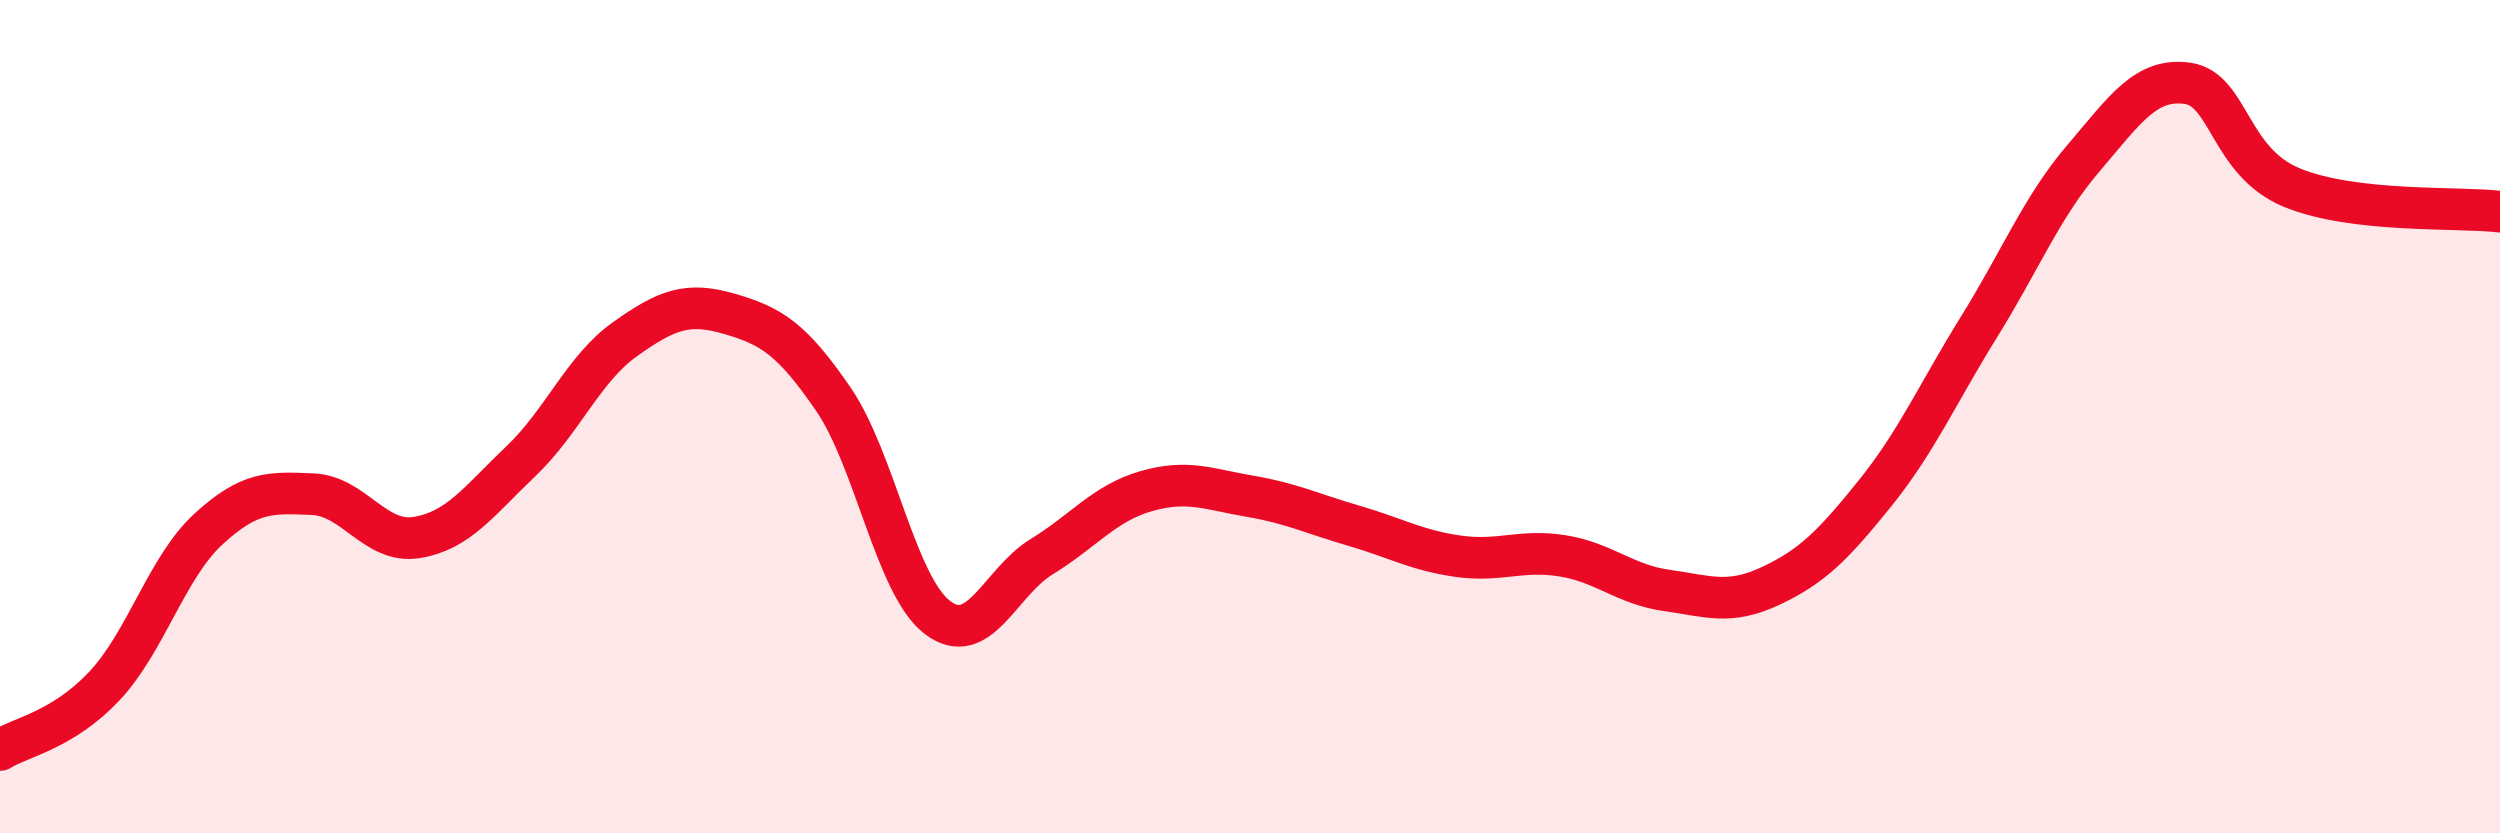 
    <svg width="60" height="20" viewBox="0 0 60 20" xmlns="http://www.w3.org/2000/svg">
      <path
        d="M 0,18 C 0.5,17.69 1.5,17.53 2.5,16.47 C 3.5,15.41 4,13.62 5,12.7 C 6,11.78 6.5,11.82 7.5,11.86 C 8.5,11.9 9,13.06 10,12.9 C 11,12.74 11.5,12.02 12.5,11.07 C 13.5,10.12 14,8.85 15,8.14 C 16,7.43 16.5,7.24 17.5,7.53 C 18.5,7.82 19,8.12 20,9.58 C 21,11.04 21.5,14.06 22.5,14.82 C 23.5,15.58 24,13.97 25,13.36 C 26,12.75 26.5,12.08 27.5,11.79 C 28.5,11.5 29,11.74 30,11.91 C 31,12.08 31.5,12.33 32.5,12.62 C 33.5,12.91 34,13.21 35,13.35 C 36,13.49 36.5,13.18 37.5,13.34 C 38.5,13.5 39,14.03 40,14.17 C 41,14.31 41.5,14.53 42.5,14.06 C 43.5,13.59 44,13.08 45,11.84 C 46,10.6 46.5,9.45 47.5,7.84 C 48.5,6.23 49,4.97 50,3.8 C 51,2.63 51.5,1.86 52.5,2 C 53.5,2.14 53.5,3.88 55,4.5 C 56.5,5.12 59,4.96 60,5.08L60 20L0 20Z"
        fill="#EB0A25"
        opacity="0.1"
        stroke-linecap="round"
        stroke-linejoin="round"
      />
      <path
        d="M 0,18 C 0.5,17.69 1.5,17.53 2.5,16.47 C 3.5,15.41 4,13.62 5,12.7 C 6,11.78 6.5,11.82 7.5,11.86 C 8.5,11.9 9,13.06 10,12.9 C 11,12.74 11.5,12.02 12.5,11.07 C 13.5,10.12 14,8.85 15,8.14 C 16,7.43 16.5,7.24 17.5,7.53 C 18.5,7.82 19,8.12 20,9.58 C 21,11.04 21.5,14.06 22.5,14.82 C 23.5,15.58 24,13.97 25,13.36 C 26,12.75 26.5,12.08 27.5,11.79 C 28.5,11.5 29,11.74 30,11.91 C 31,12.08 31.5,12.33 32.5,12.62 C 33.5,12.91 34,13.21 35,13.35 C 36,13.49 36.5,13.18 37.5,13.34 C 38.5,13.5 39,14.03 40,14.17 C 41,14.31 41.5,14.53 42.5,14.06 C 43.5,13.59 44,13.08 45,11.84 C 46,10.6 46.5,9.45 47.5,7.84 C 48.5,6.23 49,4.97 50,3.8 C 51,2.63 51.5,1.86 52.5,2 C 53.5,2.14 53.5,3.88 55,4.5 C 56.5,5.12 59,4.96 60,5.08"
        stroke="#EB0A25"
        stroke-width="1"
        fill="none"
        stroke-linecap="round"
        stroke-linejoin="round"
      />
    </svg>
  